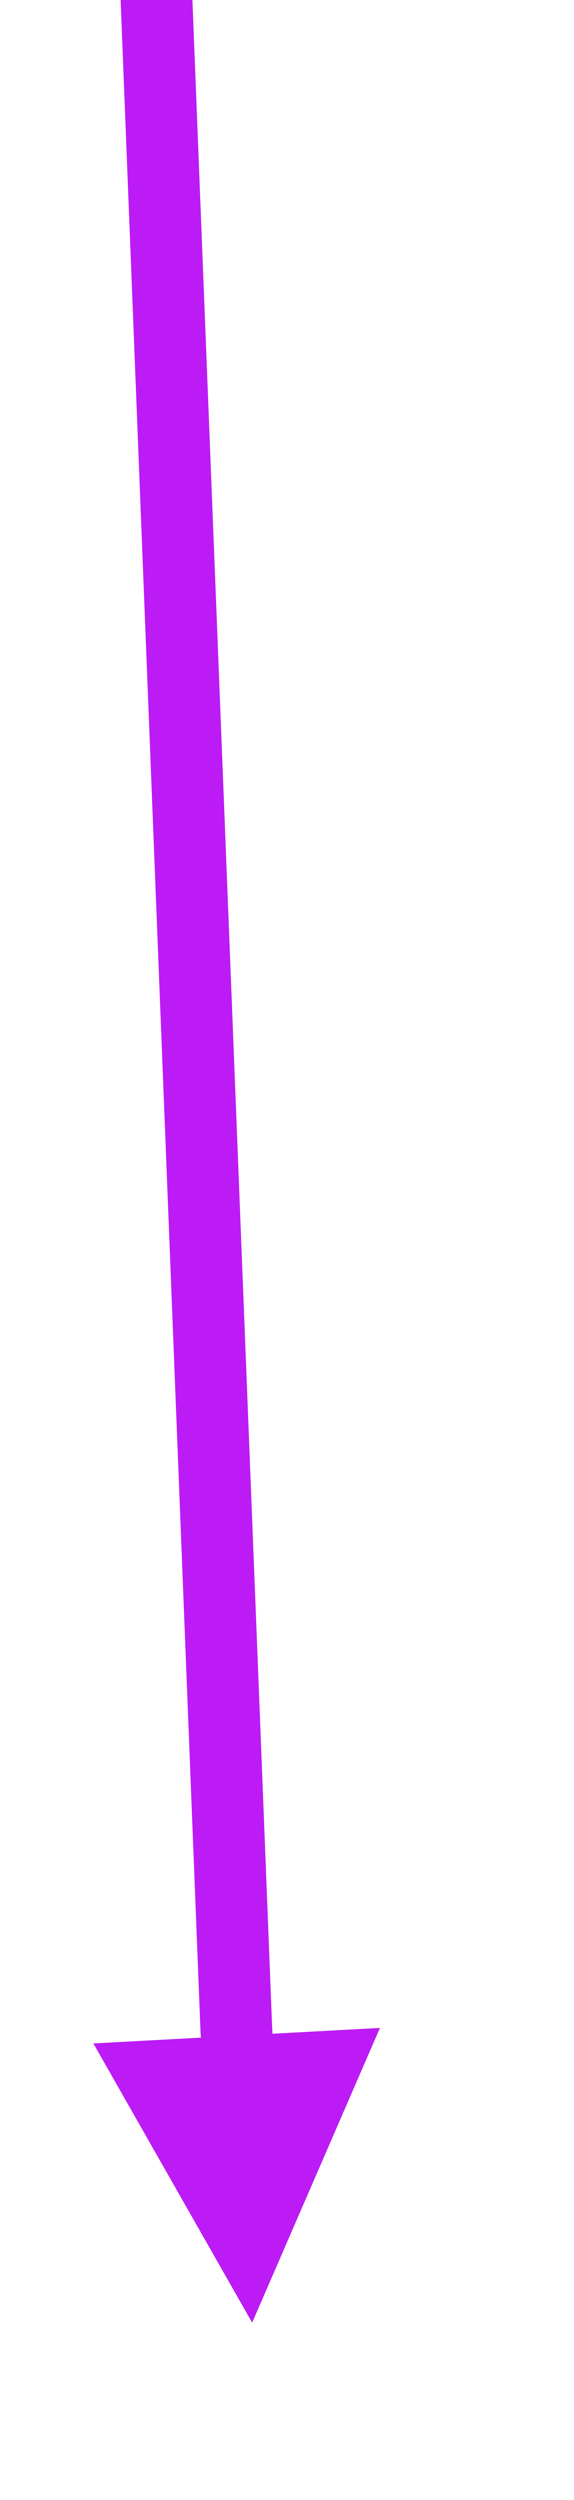 ﻿<?xml version="1.0" encoding="utf-8" standalone="yes"?>
<!DOCTYPE svg PUBLIC "-//W3C//DTD SVG 1.1//EN" "http://www.w3.org/Graphics/SVG/1.1/DTD/svg11.dtd">
<svg version="1.1" xmlns="http://www.w3.org/2000/svg" xmlns:xlink="http://www.w3.org/1999/xlink" width="0.083in" height="0.361in" class="slides-canvas" viewBox="0 0 6 26">
  <defs>
    <marker id="ah1" markerUnits="userSpaceOnUse" markerWidth="12" markerHeight="7" viewBox="-6 -3.5 12 7" orient="auto">
      <path d="M2.7 0L-0.3 1.5-0.3-1.5 2.7 0z" fill="#BC1BF5" />
    </marker>
  </defs>
  <g text-rendering="geometricPrecision" transform="scale(1, 1)">
    <g transform="matrix(1, 0, 0, 1, -613, -279)">
      <path marker-end="url(#ah1)" stroke-width="0.75" stroke="#BC1BF5" fill="none" d="M614.61 278.29L615.47 300.13 615.49 300.5" />
    </g>
  </g>
</svg>